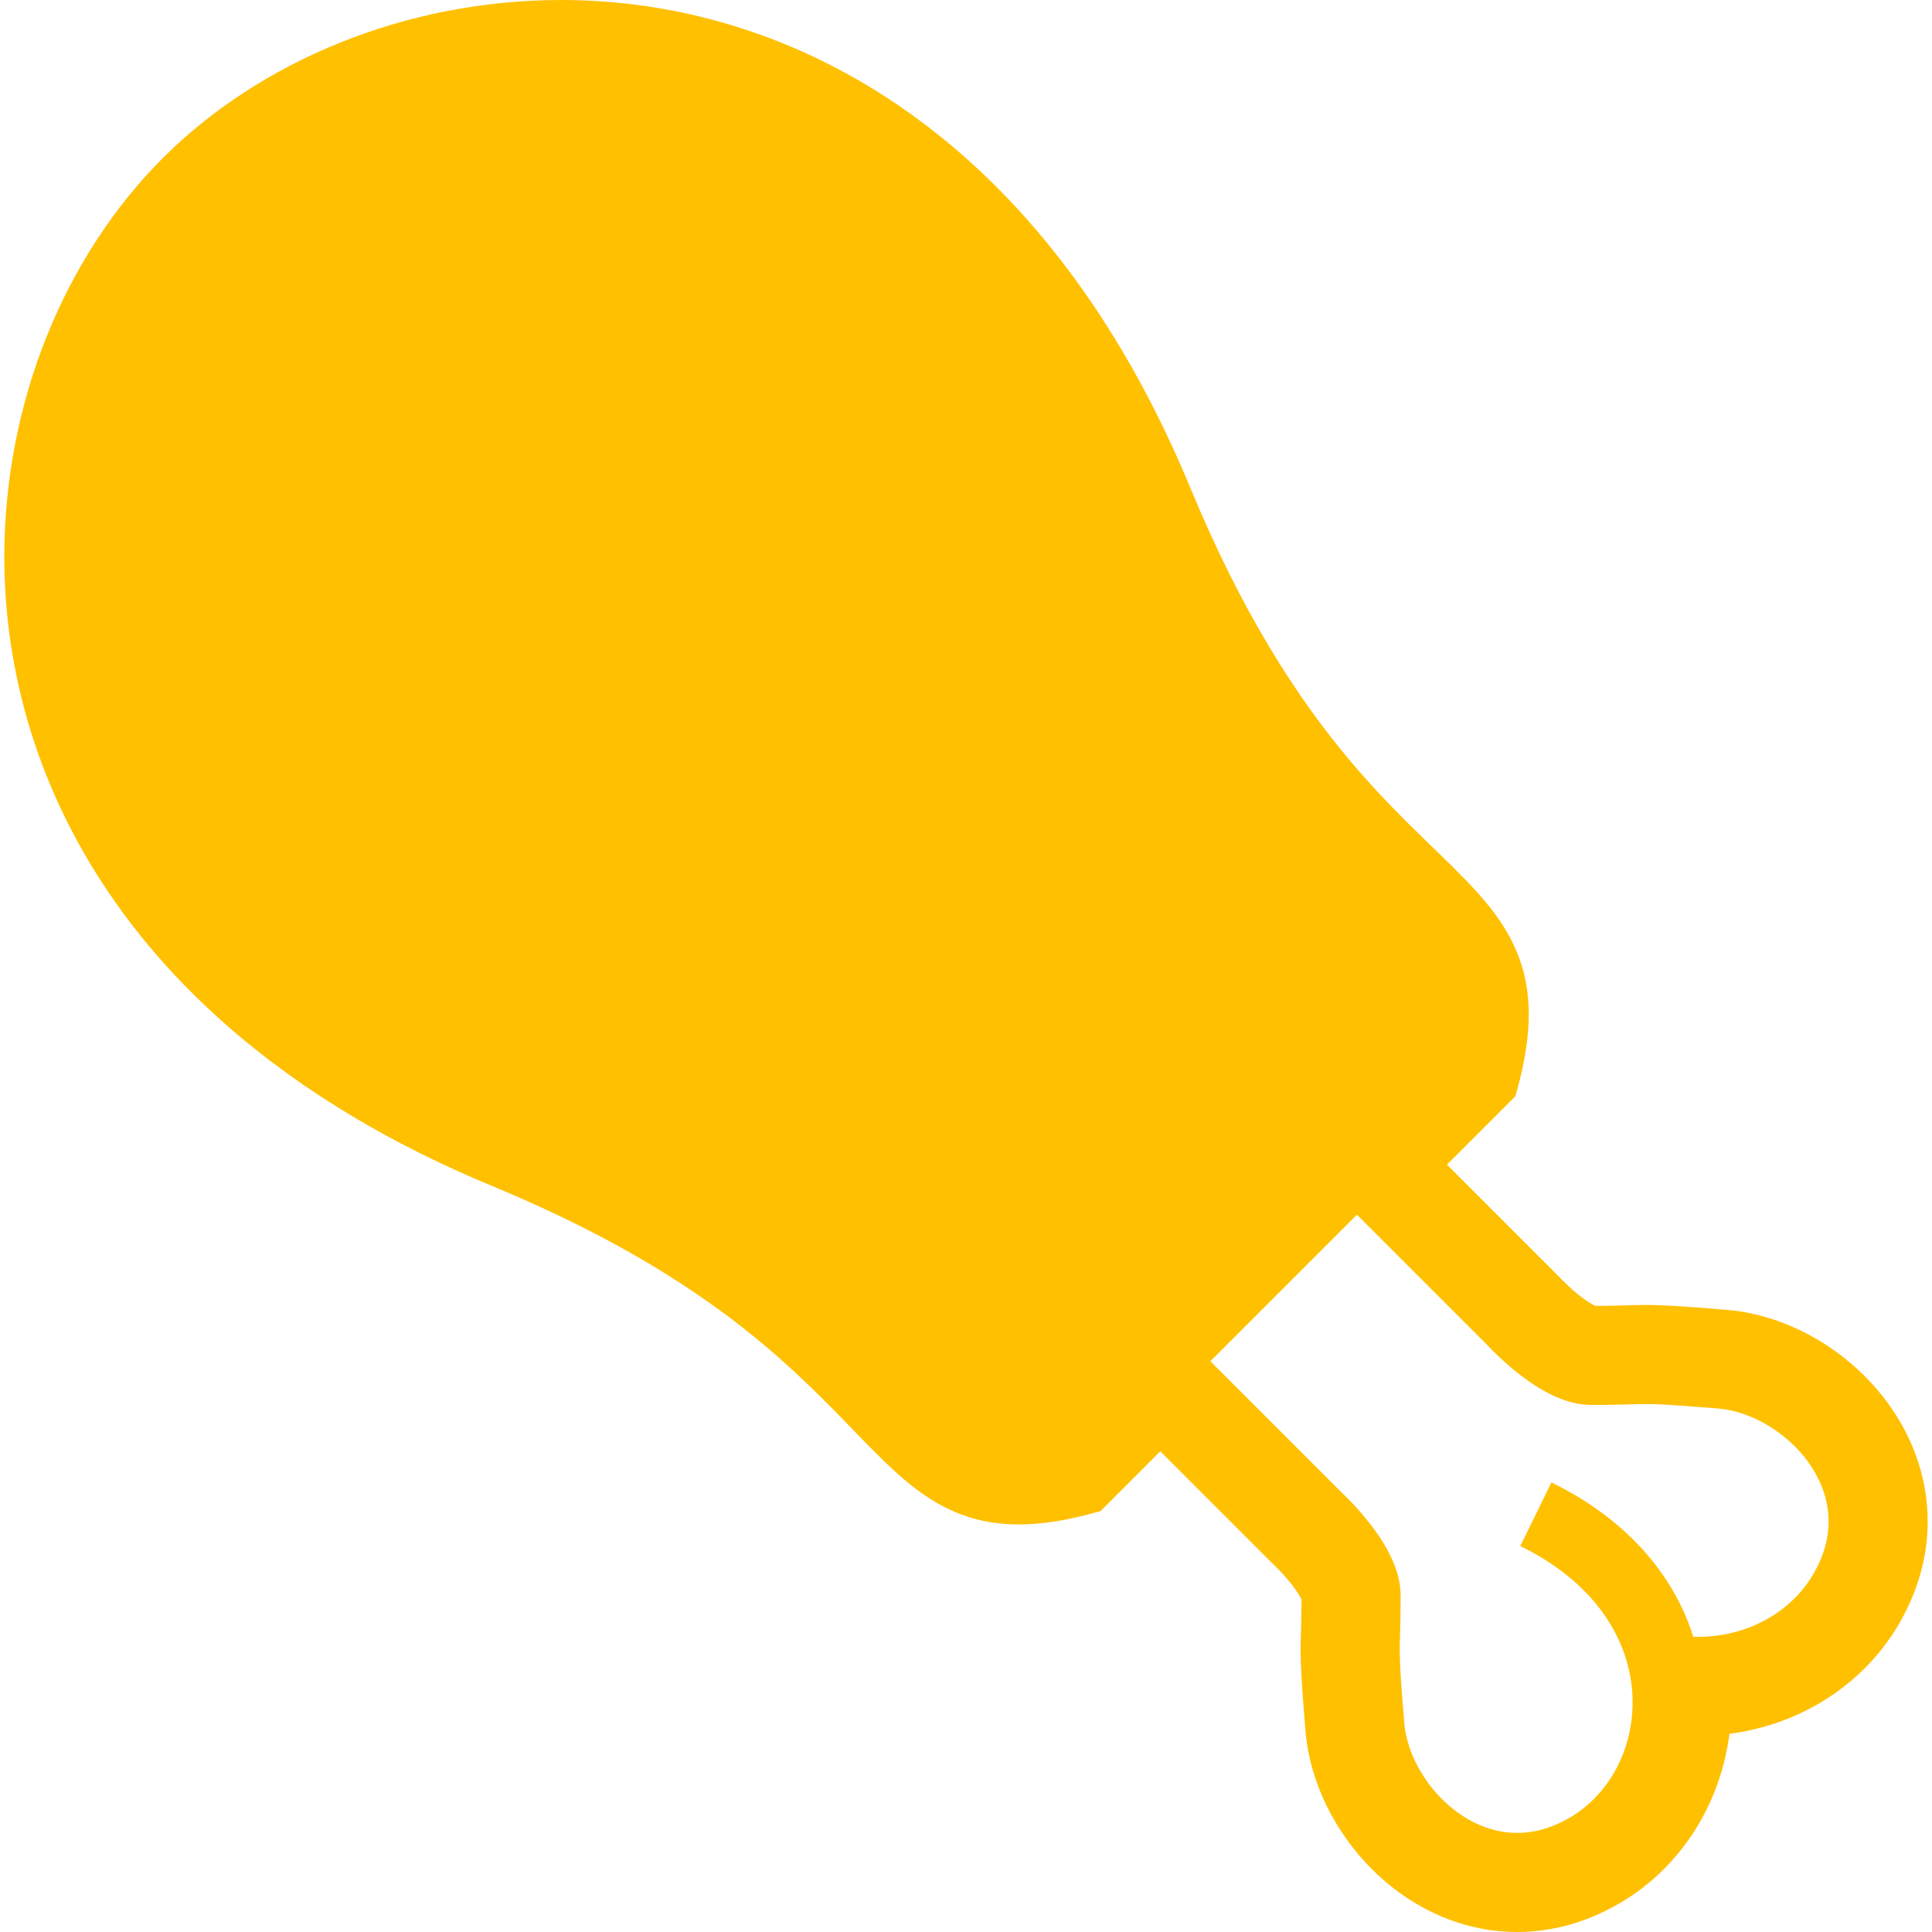<?xml version="1.0" encoding="utf-8"?>
<!-- Generator: Adobe Illustrator 28.2.0, SVG Export Plug-In . SVG Version: 6.00 Build 0)  -->
<svg version="1.1" id="_x32_" xmlns="http://www.w3.org/2000/svg" xmlns:xlink="http://www.w3.org/1999/xlink" x="0px" y="0px"
	 width="512px" height="512px" viewBox="0 0 512 512" enable-background="new 0 0 512 512" xml:space="preserve">
<g>
	<path fill="#FFC000" d="M507.638,385.423c-2.991-8.052-7.752-15.014-13.449-20.711c-4.929-4.936-10.619-8.981-16.77-11.994
		c-6.151-3.006-12.849-5.016-19.841-5.595c-5.968-0.505-10.188-0.818-13.522-1.016c-2.486-0.146-4.483-0.227-6.297-0.264
		l-1.748-0.014c-1.938,0-3.598,0.051-5.316,0.109h0.036c-2.018,0.058-4.351,0.124-7.95,0.132l-0.212-0.088l-0.037-0.015
		c-0.921-0.439-2.874-1.733-4.403-2.991c-1.594-1.294-3.057-2.684-3.89-3.518l-0.556-0.57l-0.344-0.358l-0.058-0.066l-29.824-29.823
		l18.144-18.152l0.526-1.923c1.996-7.335,3.006-13.785,3.013-19.724c0-5.463-0.884-10.495-2.581-15.065
		c-2.976-8.038-8.14-14.356-14.144-20.586c-9.053-9.354-20.381-18.941-32.989-34.439c-12.586-15.482-26.46-36.822-39.924-69.337
		c-19.182-46.388-45.437-78.844-74.726-99.621C211.494,9.002,179.28-0.015,148.66,0C107.354,0.029,68.865,16.199,43.086,41.942
		C17.35,67.721,1.174,106.21,1.144,147.515c-0.008,30.621,9.002,62.836,29.794,92.11c20.777,29.297,53.233,55.552,99.621,74.734
		c49.562,20.565,73.11,41.868,89.646,58.543c8.294,8.359,14.787,15.738,22.32,21.516c3.759,2.874,7.825,5.316,12.404,6.998
		c4.57,1.697,9.602,2.582,15.058,2.575c5.945,0,12.396-1.01,19.731-3.006l1.923-0.526l15.848-15.855l29.817,29.816l0.154,0.146
		l0.892,0.863c1.097,1.075,3.481,3.664,5.024,5.902c0.732,1.024,1.316,2.07,1.528,2.546l0.015,0.058
		c-0.007,3.166-0.059,5.353-0.11,7.188c-0.044,1.536-0.088,2.889-0.117,4.403v0.029l-0.015,1.624c0,1.946,0.058,4.11,0.219,6.845
		l-0.008-0.022c0.19,3.502,0.52,8.008,1.076,14.728c0.6,6.992,2.604,13.684,5.609,19.827c3.013,6.158,7.057,11.84,11.986,16.776
		c7.576,7.584,17.479,13.573,29.114,15.789c3.05,0.578,6.195,0.878,9.398,0.878c2.918,0,5.88-0.255,8.856-0.782
		c6.253-1.104,12.469-3.415,18.393-6.896c4.314-2.523,8.22-5.572,11.664-9.024c9.631-9.654,15.592-22.306,17.347-35.82
		c13.522-1.748,26.166-7.716,35.82-17.34l0.014-0.014c3.431-3.437,6.48-7.343,9.011-11.643l0.006-0.015
		c3.467-5.931,5.778-12.14,6.89-18.385c0.534-2.977,0.782-5.931,0.782-8.842C510.856,396.97,509.685,390.944,507.638,385.423z
		 M484.22,407.479c-0.548,3.057-1.69,6.275-3.7,9.712c-1.367,2.333-3.02,4.468-4.929,6.37c-6.67,6.698-16.492,10.546-26.855,10.208
		c-0.534-1.696-1.14-3.393-1.843-5.068c-3.042-7.291-7.671-14.282-13.917-20.528c-5.858-5.865-13.135-11.058-21.83-15.314
		l-8.25,16.856c6.992,3.423,12.513,7.43,16.806,11.73c4.578,4.579,7.781,9.486,9.872,14.488c3.13,7.496,3.767,15.255,2.406,22.393
		c-1.36,7.131-4.739,13.581-9.565,18.408c-1.909,1.909-4.037,3.562-6.378,4.936c-3.43,2.012-6.654,3.152-9.705,3.694
		c-4.57,0.804-8.834,0.307-12.937-1.206c-4.088-1.507-7.972-4.088-11.27-7.387c-2.852-2.852-5.251-6.23-6.97-9.741
		c-1.718-3.518-2.749-7.152-3.02-10.486c-0.49-5.859-0.79-9.918-0.973-12.894c-0.124-2.231-0.19-3.854-0.212-5.2
		c-0.037-2.011,0.015-3.496,0.081-5.784c0.073-2.274,0.154-5.222,0.154-9.749c-0.022-3.634-0.98-6.699-2.15-9.398
		c-1.777-4.044-4.162-7.415-6.407-10.26c-2.252-2.838-4.402-5.083-5.77-6.458l-1.316-1.272L320.76,360.74l38.833-38.834
		l34.781,34.782l1.273,1.316c1.843,1.828,5.207,5.031,9.485,8.037c2.15,1.499,4.534,2.962,7.233,4.147
		c2.706,1.17,5.762,2.128,9.405,2.142c4.022,0,6.794-0.065,8.966-0.124c1.623-0.043,2.882-0.095,4.08-0.109
		c1.792-0.029,3.548-0.008,6.618,0.161c3.057,0.161,7.365,0.476,13.962,1.024c3.327,0.27,6.969,1.301,10.48,3.028
		c3.518,1.719,6.896,4.117,9.749,6.97c4.41,4.402,7.496,9.807,8.549,15.431C484.703,401.526,484.754,404.43,484.22,407.479z"/>
</g>
</svg>

